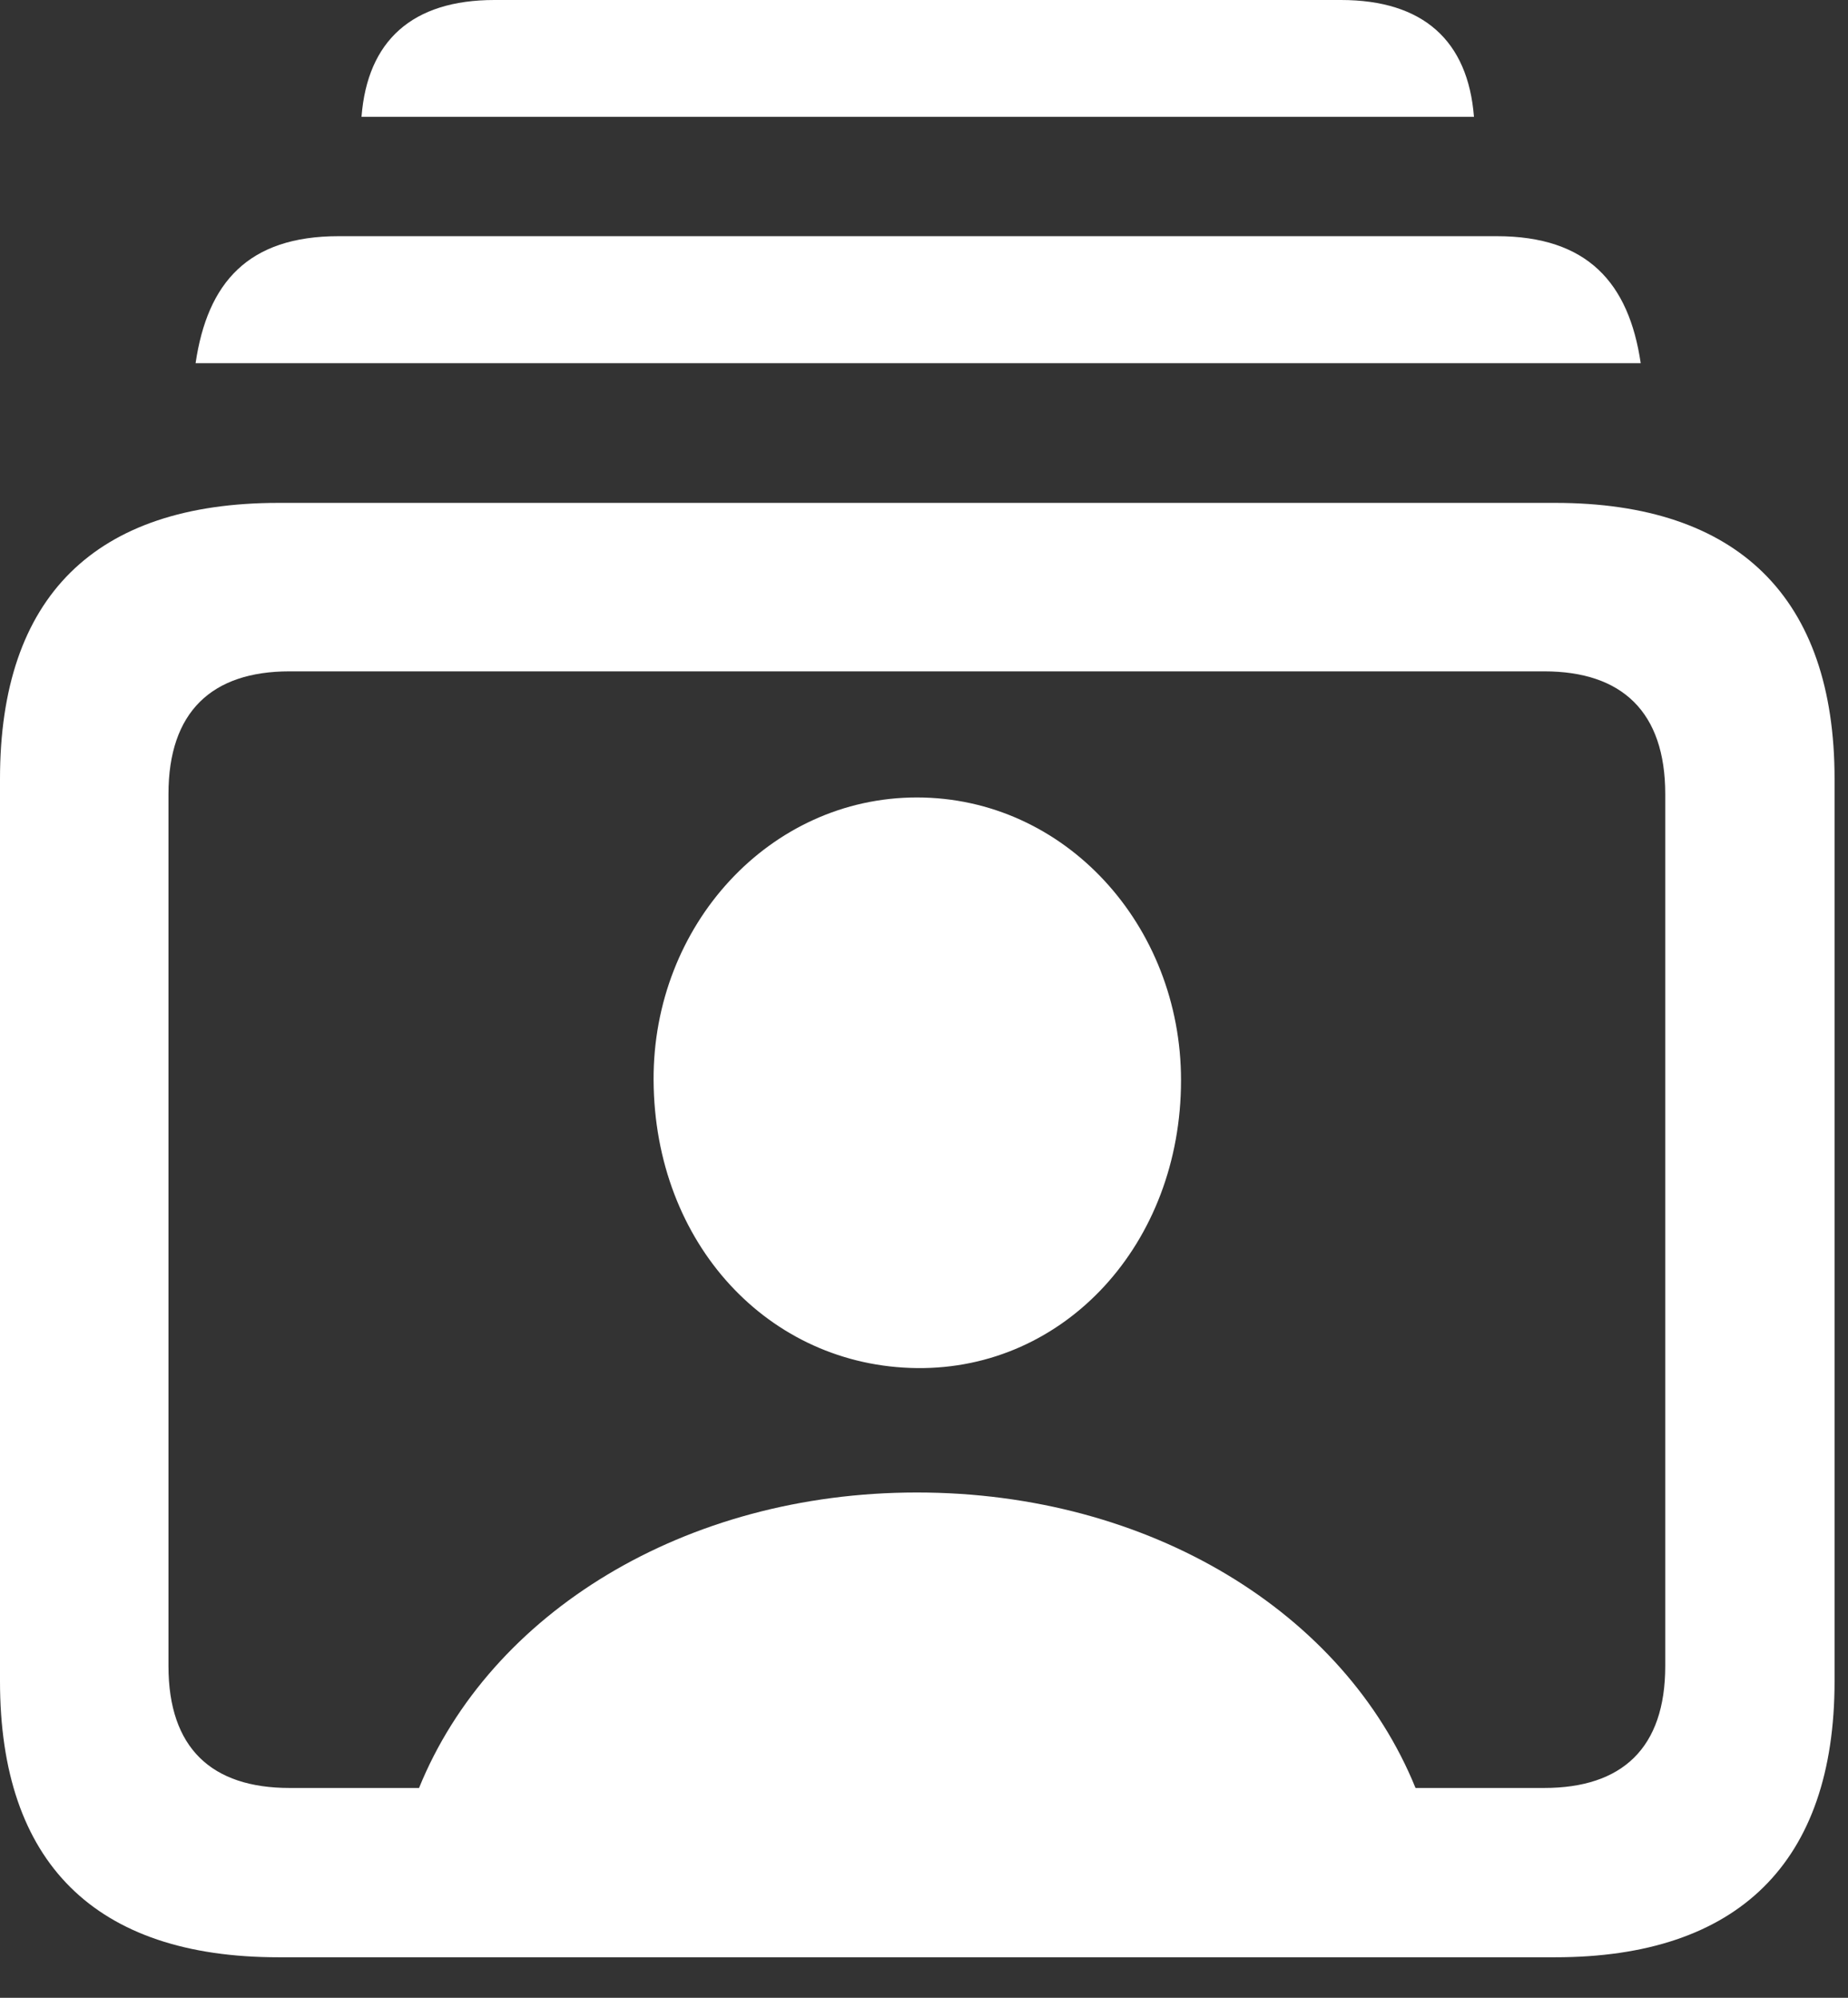 <svg width="37" height="40" viewBox="0 0 37 40" fill="none" xmlns="http://www.w3.org/2000/svg">
<rect x="0" y="0" width="37" height="40" fill="#333333" stroke="none"/>
<path d="M7.238 2.339H29.511C29.392 0.814 28.494 0 26.849 0H9.899C8.255 0 7.356 0.814 7.238 2.339ZM3.916 7.272H32.85C32.612 5.661 31.782 4.729 29.968 4.729H6.78C4.966 4.729 4.153 5.661 3.916 7.272ZM5.577 39.189H31.138C34.799 39.189 36.731 37.291 36.731 33.663V15.594C36.731 11.967 34.799 10.069 31.138 10.069H5.577C1.898 10.069 0 11.95 0 15.594V33.663C0 37.291 1.898 39.189 5.577 39.189ZM5.797 35.799C4.238 35.799 3.373 35.002 3.373 33.358V15.899C3.373 14.255 4.238 13.442 5.797 13.442H30.917C32.477 13.442 33.341 14.255 33.341 15.899V33.358C33.341 35.002 32.477 35.799 30.917 35.799H28.341C26.917 32.29 23.019 29.883 18.357 29.883C13.713 29.883 9.814 32.29 8.39 35.799H5.797ZM18.357 27.392C21.323 27.426 23.646 24.9 23.646 21.629C23.646 18.527 21.323 15.967 18.357 15.967C15.408 15.967 13.069 18.527 13.086 21.629C13.103 24.9 15.391 27.358 18.357 27.392Z" fill="white"/>
</svg>
